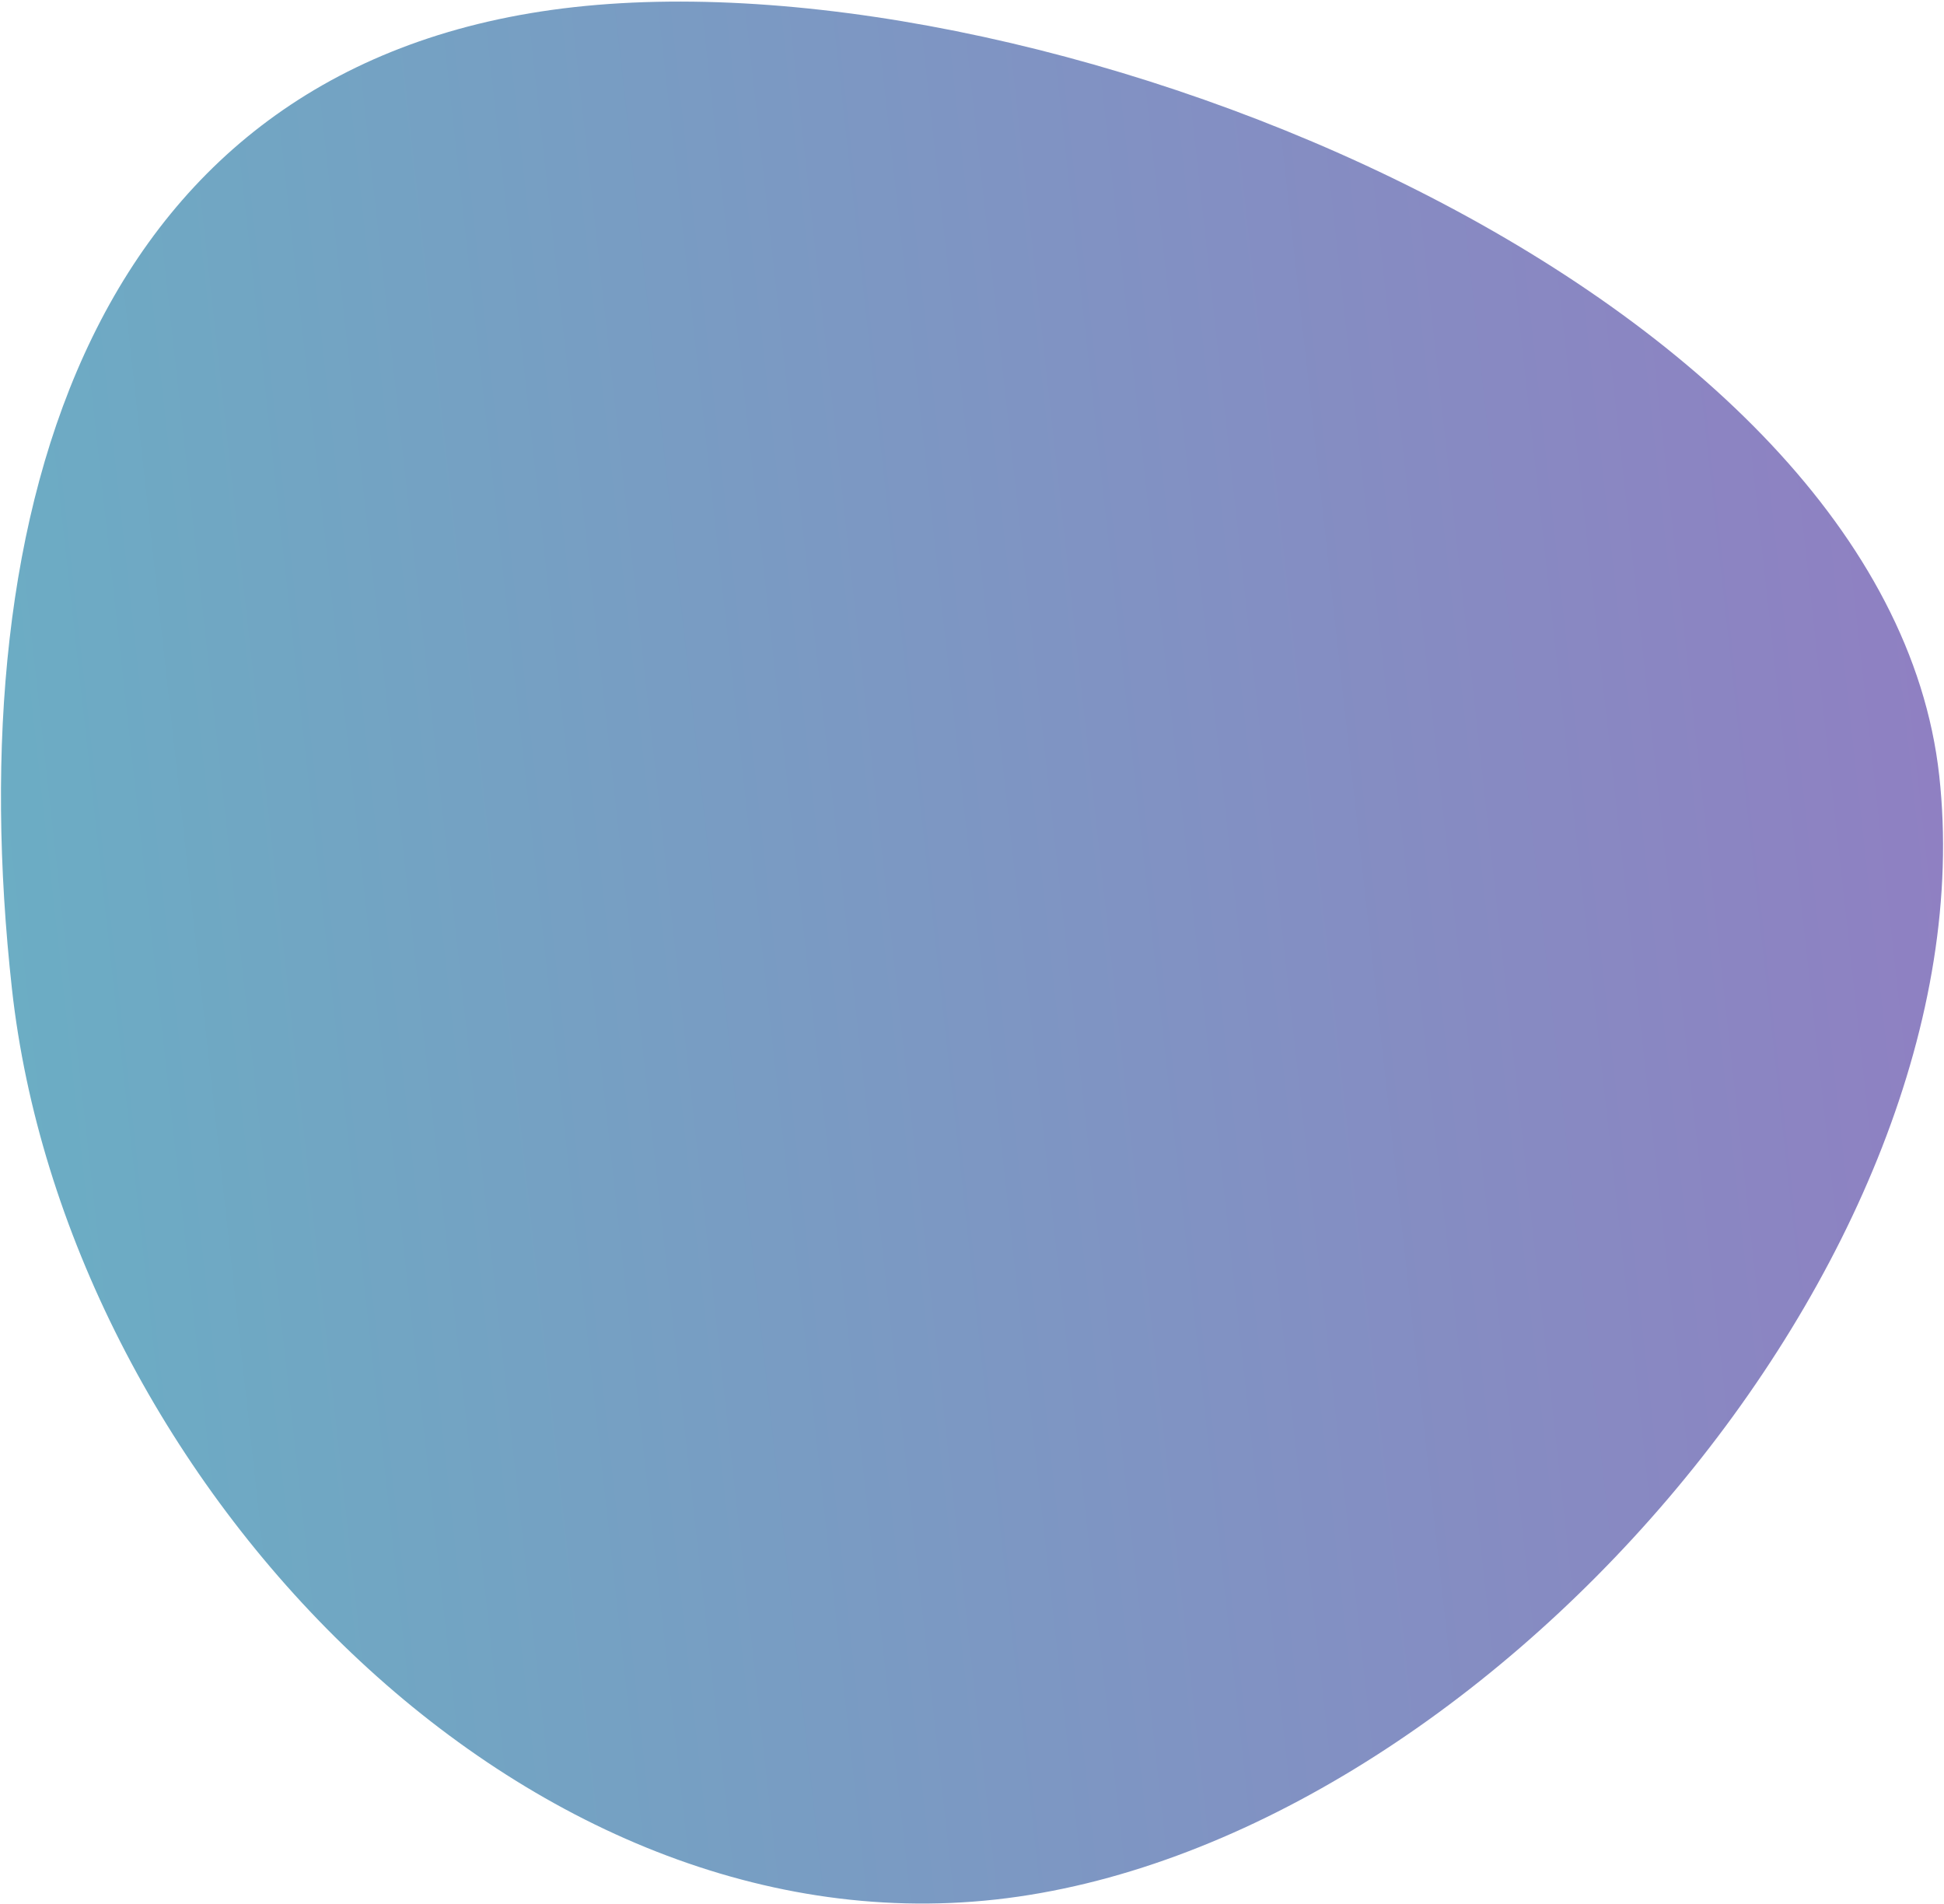 <svg width="1011" height="990" viewBox="0 0 1011 990" fill="none" xmlns="http://www.w3.org/2000/svg">
<path d="M517.842 987.639C267.241 1015.34 33.925 764.891 6.199 514.045C-21.527 263.199 48.128 31.384 298.729 3.685C549.329 -24.014 980.797 152.411 1008.52 403.257C1036.25 654.103 768.443 959.94 517.842 987.639Z" fill="url(#paint0_linear_141_428)"/>
<defs>
<linearGradient id="paint0_linear_141_428" x1="1011.37" y1="429.002" x2="-799.034" y2="629.109" gradientUnits="userSpaceOnUse">
<stop stop-color="#8F80C2"/>
<stop offset="1" stop-color="#4FD1C5"/>
</linearGradient>
</defs>
</svg>
